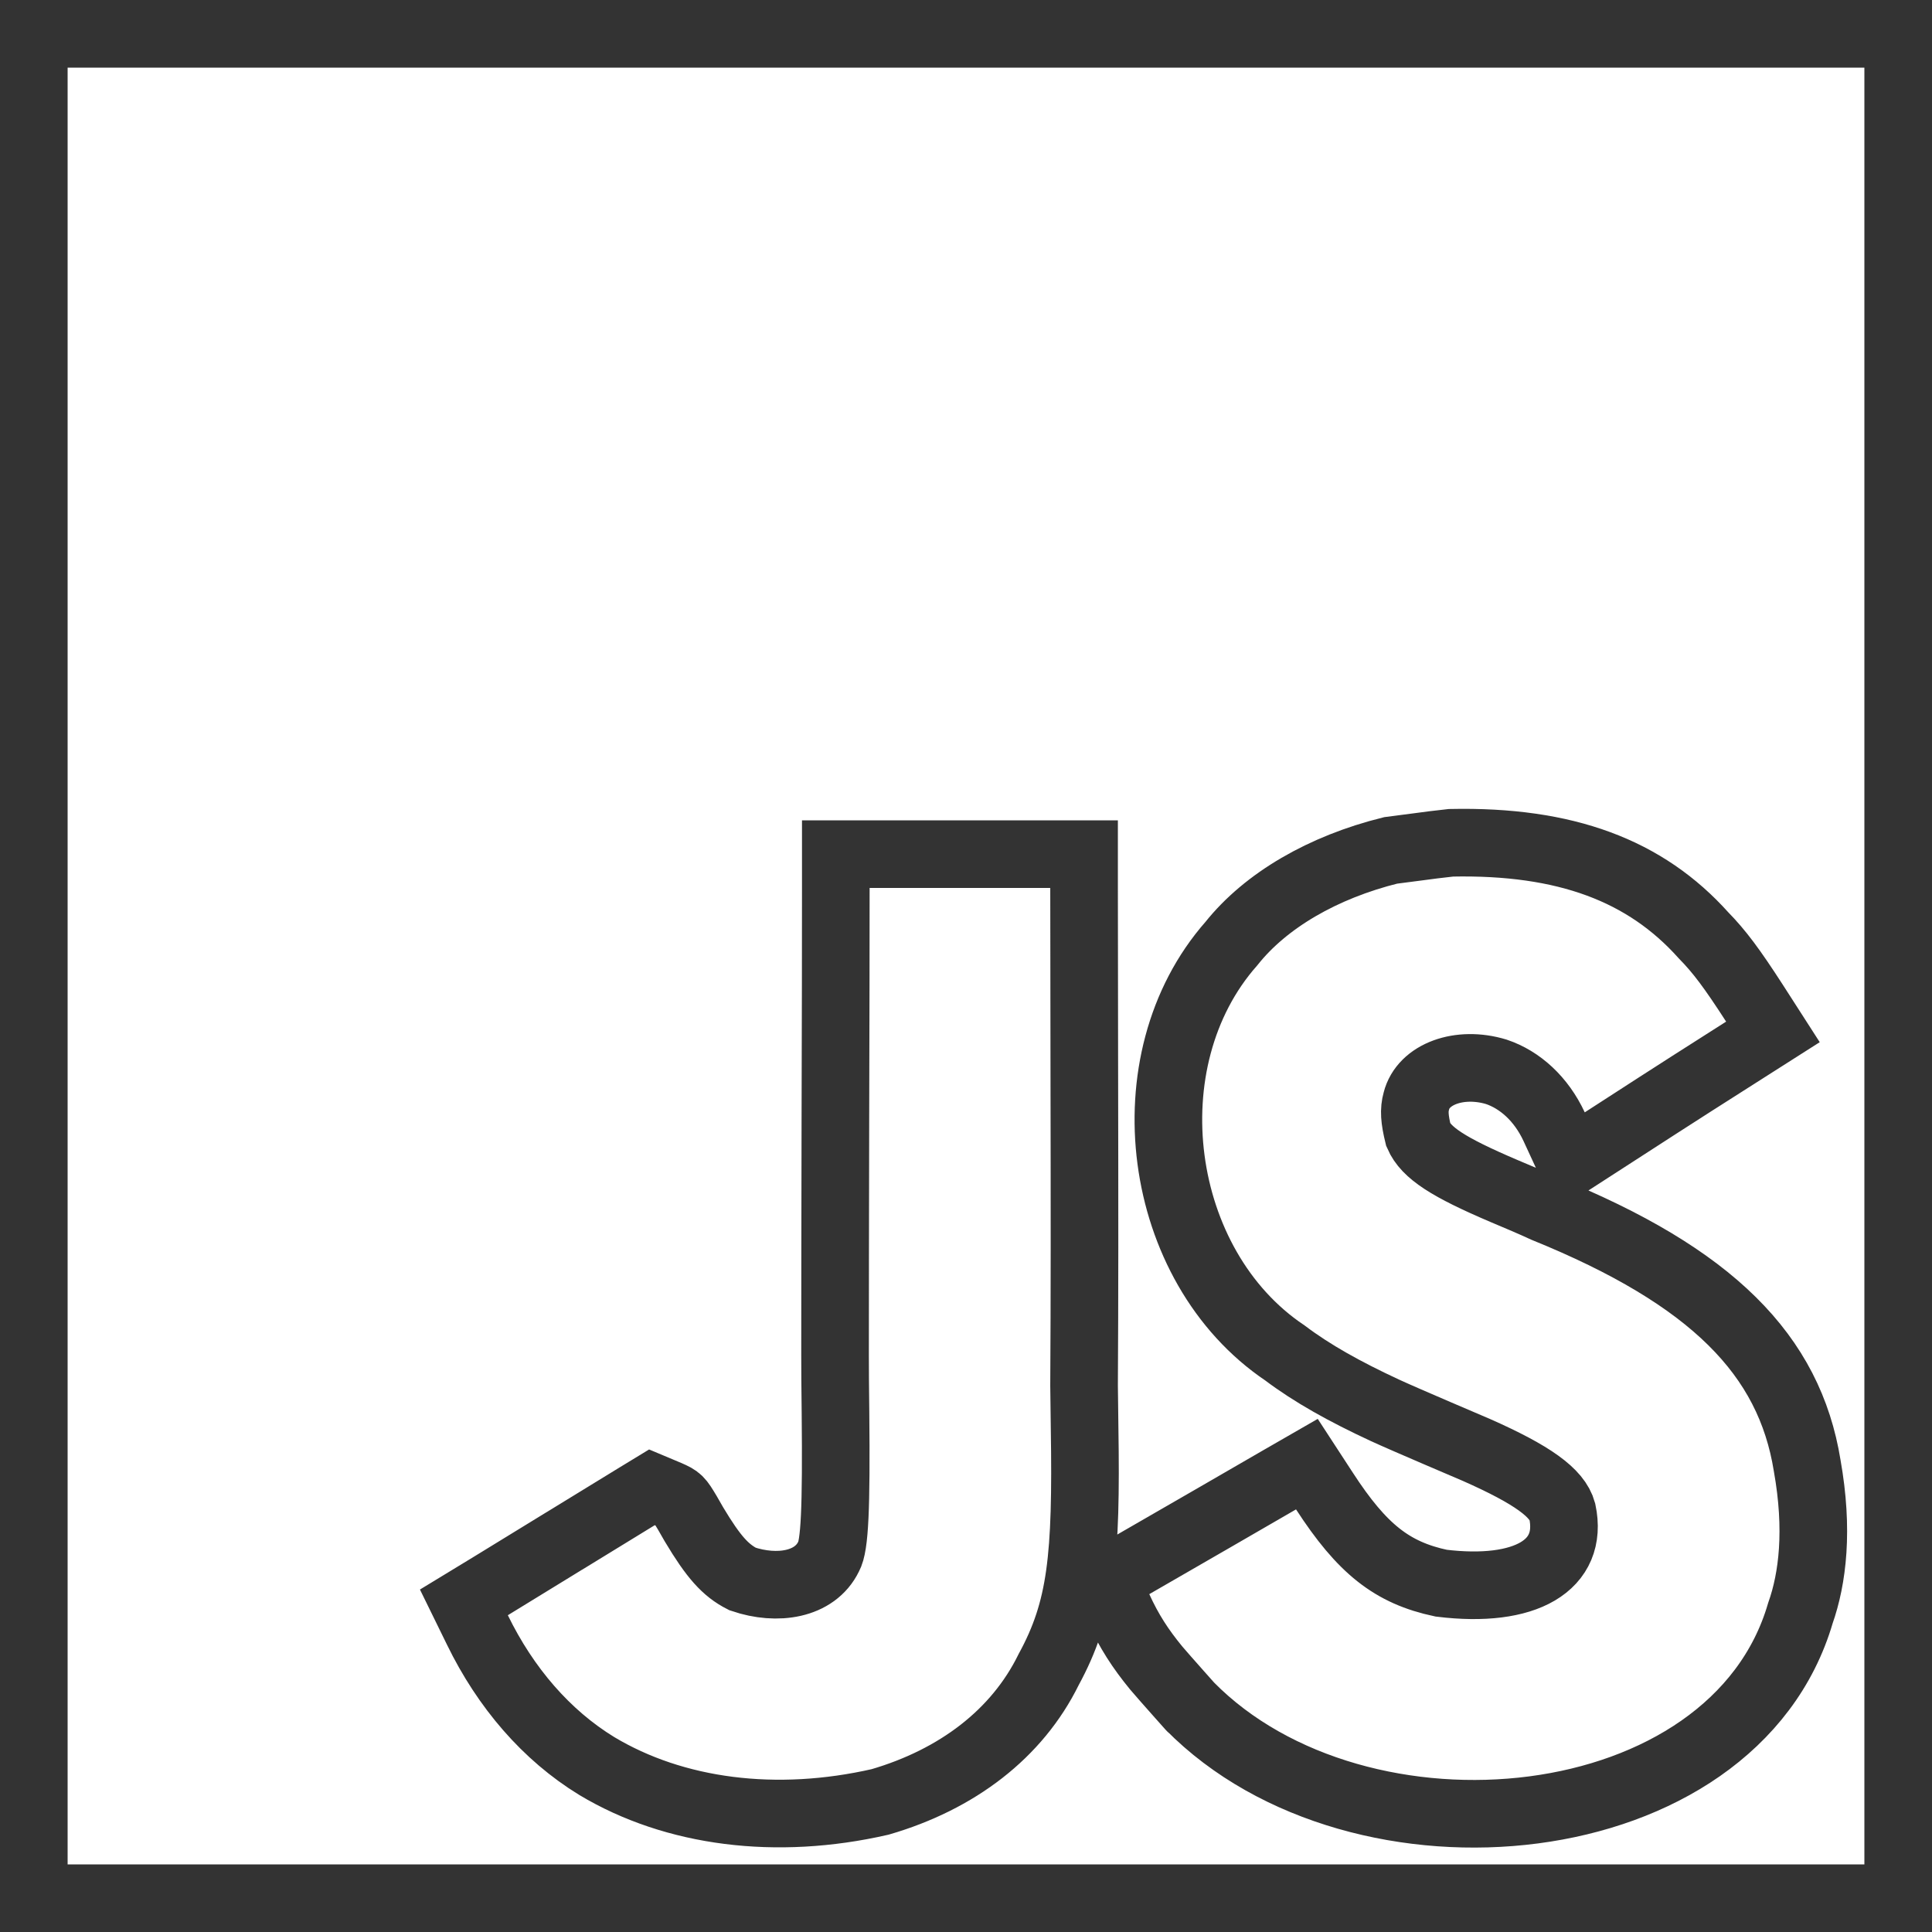 <?xml version="1.0" encoding="UTF-8"?>
<svg width="18px" height="18px" viewBox="0 0 18 18" version="1.1" xmlns="http://www.w3.org/2000/svg" xmlns:xlink="http://www.w3.org/1999/xlink">
    <!-- Generator: Sketch 55.2 (78181) - https://sketchapp.com -->
    <title>logo-javascript (2)</title>
    <desc>Created with Sketch.</desc>
    <g id="Page-1" stroke="none" stroke-width="1" fill="none" fill-rule="evenodd">
        <g id="CN-New-Mobile-App-Developers" transform="translate(-493, -2347)" fill-rule="nonzero" stroke="#333333" stroke-width="0.63">
            <g id="Group-15" transform="translate(0, 1856)">
                <g id="Pattern">
                    <g id="Group-13-Copy-3" transform="translate(462, 296)">
                        <g id="Group-2" transform="translate(29, 84)">
                            <g id="logo-javascript-(2)" transform="translate(2, 111)">
                                <path d="M0.315,0.315 L0.315,17.685 L17.685,17.685 L17.685,0.315 L0.315,0.315 Z M16.837,13.654 C16.944,14.254 16.888,14.706 16.774,15.029 C16.151,17.162 12.664,17.497 11.084,15.894 C11.158,15.977 10.838,15.619 10.771,15.539 C10.625,15.361 10.519,15.198 10.421,14.983 L10.302,14.722 L10.551,14.579 C10.987,14.327 11.095,14.265 11.246,14.178 C11.247,14.178 11.247,14.178 11.248,14.177 C11.395,14.092 11.5,14.031 11.917,13.79 L12.176,13.641 L12.339,13.891 C12.69,14.432 12.97,14.653 13.427,14.75 C14.214,14.846 14.662,14.584 14.556,14.083 C14.509,13.909 14.28,13.741 13.756,13.509 C13.715,13.491 13.097,13.229 12.904,13.14 C12.527,12.965 12.224,12.796 11.971,12.605 C10.767,11.796 10.512,9.881 11.472,8.792 C11.793,8.388 12.327,8.079 12.956,7.923 C13.086,7.906 13.086,7.906 13.218,7.889 C13.352,7.871 13.352,7.871 13.519,7.852 C14.588,7.83 15.33,8.11 15.872,8.715 C16.02,8.866 16.137,9.023 16.347,9.348 L16.518,9.614 L16.251,9.784 C16.138,9.856 15.833,10.05 15.769,10.091 C15.768,10.092 15.768,10.092 15.766,10.093 C15.566,10.221 15.367,10.349 14.936,10.628 L14.631,10.825 L14.479,10.496 C14.358,10.237 14.161,10.06 13.941,9.986 C13.597,9.882 13.258,10.008 13.196,10.258 C13.172,10.343 13.178,10.426 13.214,10.574 C13.287,10.742 13.494,10.875 14.007,11.094 C14.095,11.131 14.095,11.131 14.184,11.169 C14.27,11.206 14.339,11.236 14.392,11.261 C15.953,11.894 16.671,12.626 16.837,13.654 Z M10.1,12.908 C10.101,13.02 10.102,13.114 10.105,13.308 C10.124,14.511 10.075,14.995 9.77,15.555 C9.476,16.154 8.917,16.579 8.2,16.788 C7.234,17.009 6.285,16.889 5.559,16.453 C5.09,16.166 4.71,15.724 4.448,15.186 L4.322,14.929 L4.567,14.78 C4.756,14.664 4.909,14.57 5.247,14.363 C5.251,14.361 5.251,14.361 5.254,14.359 C5.592,14.151 5.746,14.057 5.936,13.941 L6.074,13.857 L6.224,13.92 C6.324,13.964 6.329,13.97 6.404,14.095 C6.435,14.148 6.435,14.148 6.466,14.203 C6.648,14.507 6.759,14.63 6.918,14.711 C7.242,14.821 7.592,14.766 7.72,14.502 C7.777,14.404 7.793,14.056 7.784,13.156 C7.781,12.909 7.78,12.778 7.78,12.626 C7.78,12.019 7.781,11.536 7.783,10.448 C7.786,9.362 7.787,8.878 7.787,8.273 L7.787,7.958 L10.1,7.958 L10.1,8.273 C10.1,8.703 10.101,9.047 10.102,9.819 C10.105,11.365 10.105,12.051 10.1,12.908 Z" id="Combined-Shape"></path>
                            </g>
                        </g>
                    </g>
                </g>
            </g>
        </g>
    </g>
</svg>